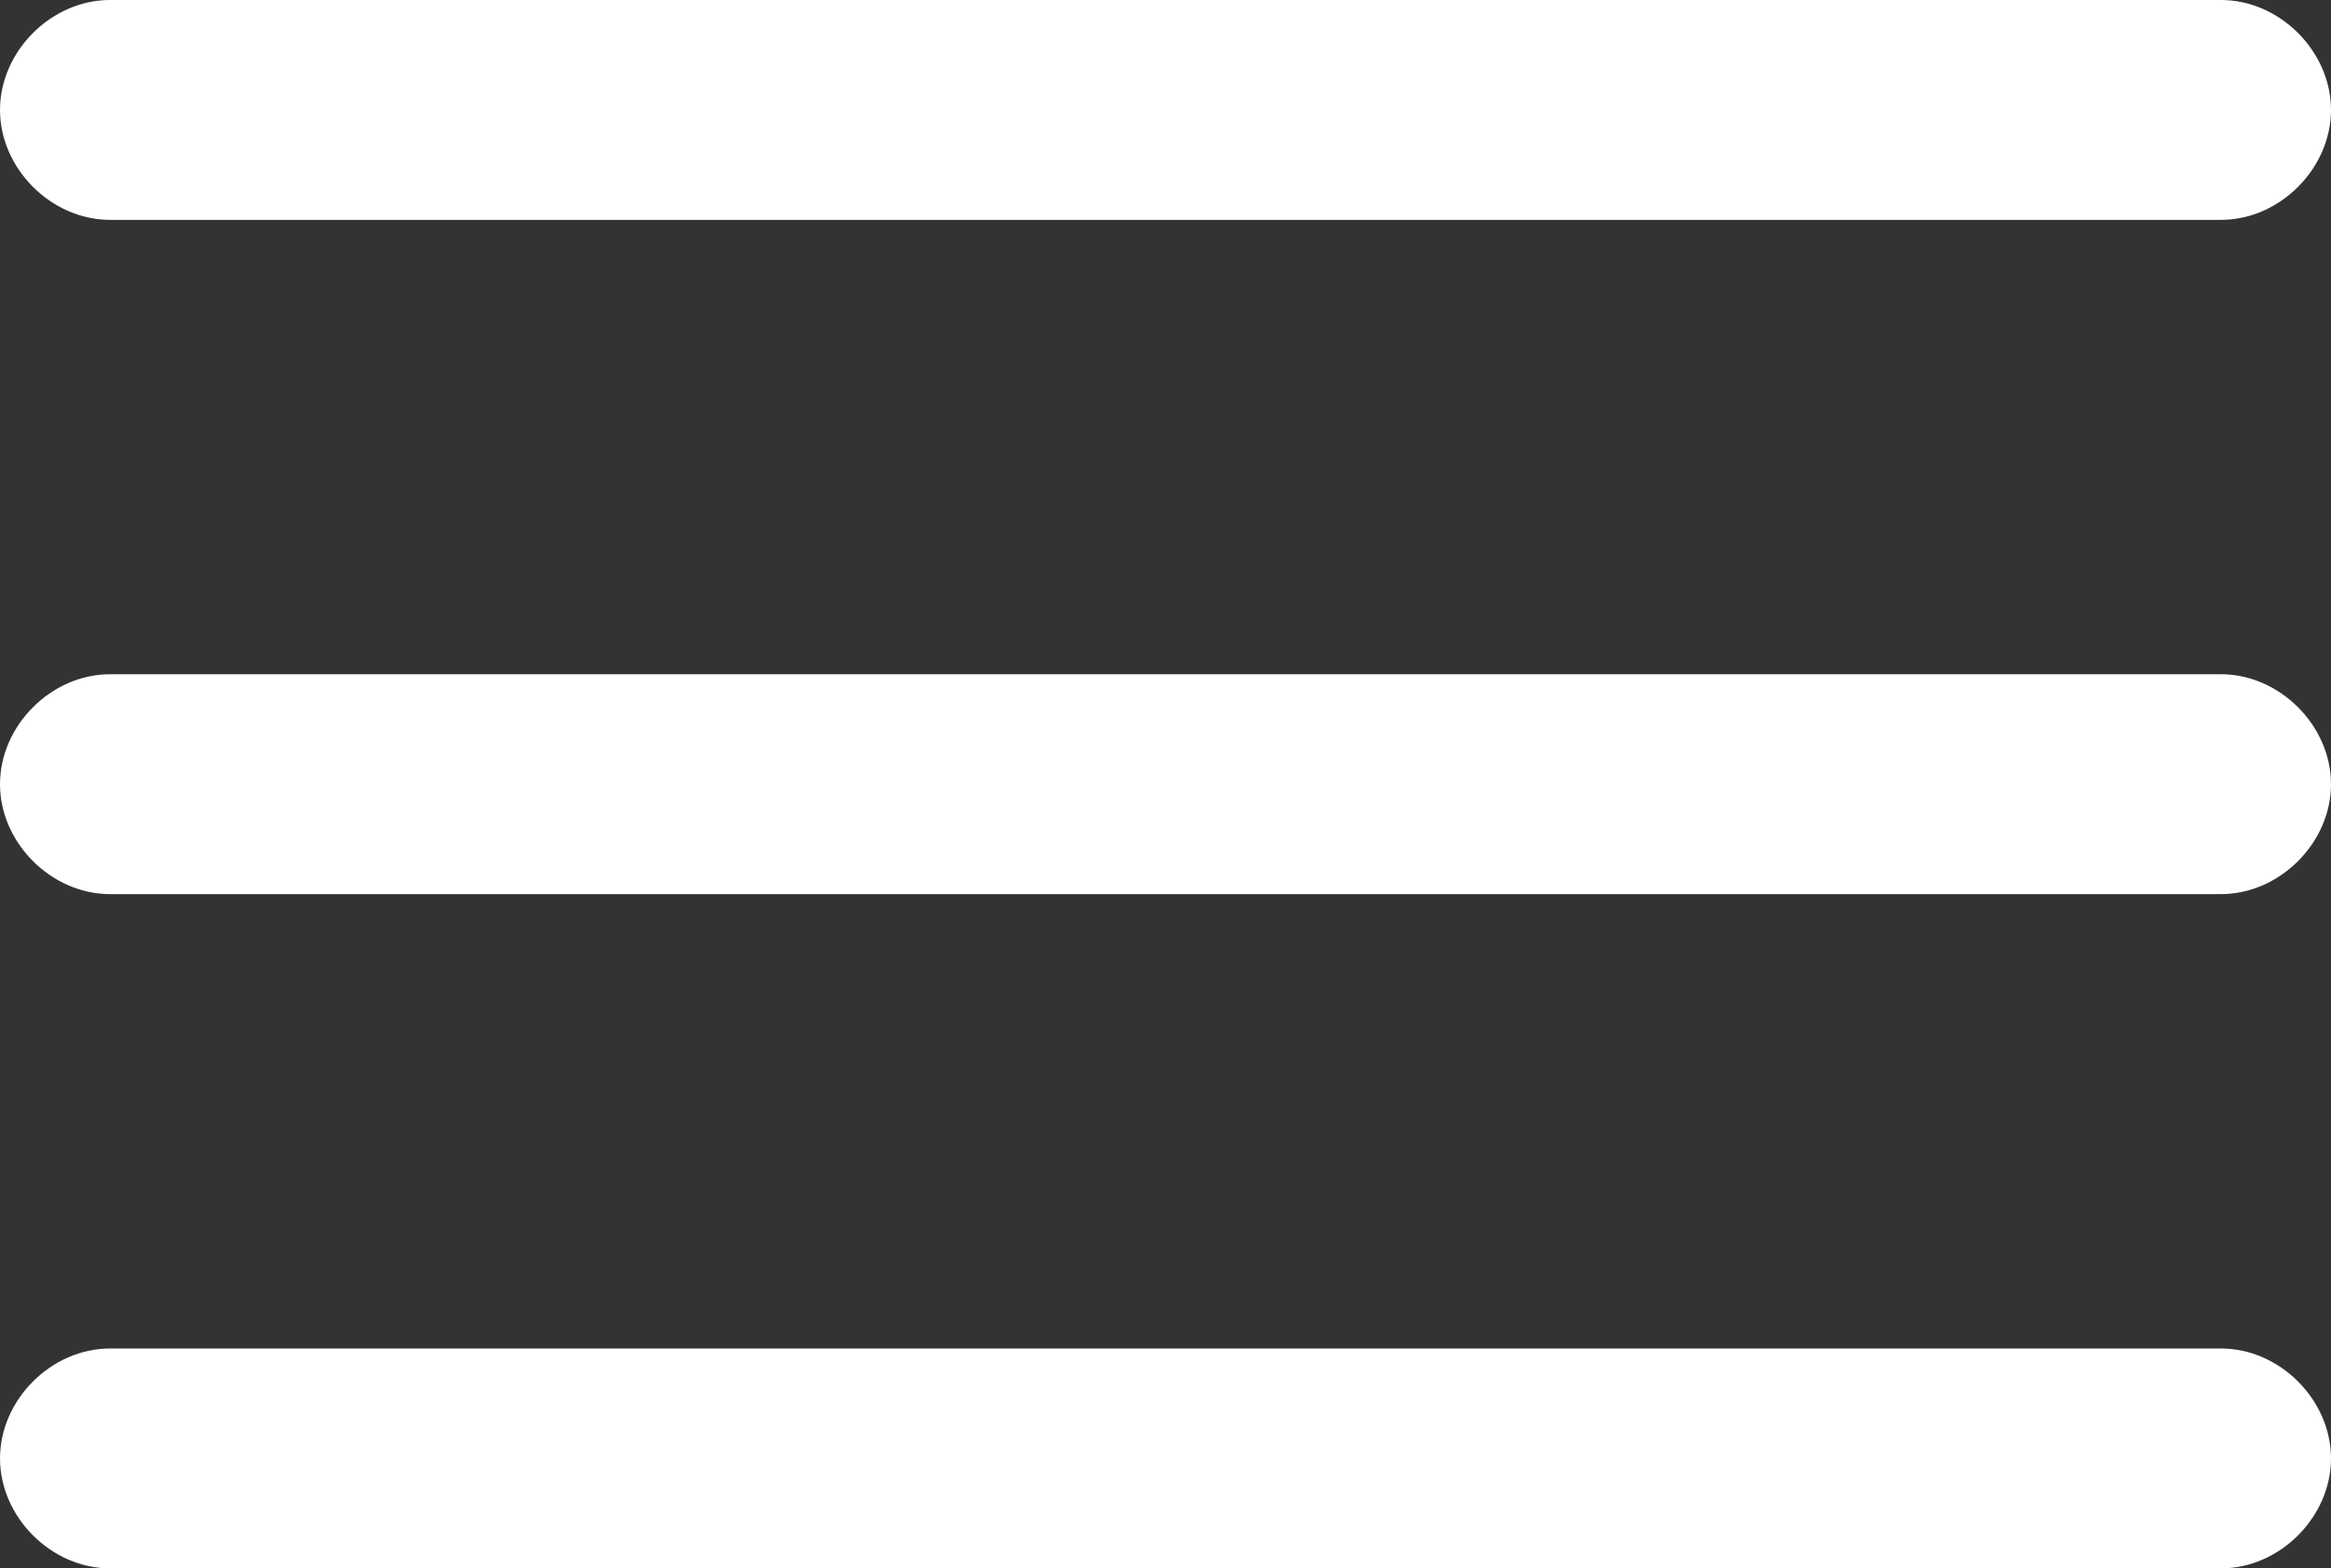 <?xml version="1.0" encoding="utf-8"?>
<!-- Generator: Adobe Illustrator 27.7.0, SVG Export Plug-In . SVG Version: 6.00 Build 0)  -->
<svg version="1.1" id="Layer_1" xmlns="http://www.w3.org/2000/svg" xmlns:xlink="http://www.w3.org/1999/xlink" x="0px" y="0px"
	 viewBox="0 0 31.8 21.4" style="enable-background:new 0 0 31.8 21.4;" xml:space="preserve">
<rect x="0" y="0" width="31.8" height="21.4" fill="#333333" stroke="none"/>
<style type="text/css">
	.st0{fill:#FFFFFF;}
</style>
<g id="Path_73_00000173158961136507662900000015896864898842211511_">
	<path class="st0" d="M31.8,1.5L31.8,1.5c0,0.8-0.7,1.5-1.5,1.5H1.5C0.7,3,0,2.3,0,1.5l0,0C0,0.7,0.7,0,1.5,0h28.8
		C31.1,0,31.8,0.7,31.8,1.5z"/>
</g>
<g id="Path_74_00000109748527840749043020000017153636540558431392_">
	<path class="st0" d="M31.8,10.7L31.8,10.7c0,0.8-0.7,1.5-1.5,1.5H1.5c-0.8,0-1.5-0.7-1.5-1.5l0,0c0-0.8,0.7-1.5,1.5-1.5h28.8
		C31.1,9.2,31.8,9.9,31.8,10.7z"/>
</g>
<g id="Path_75_00000163754130376208247240000007747151151287241348_">
	<path class="st0" d="M31.8,19.9L31.8,19.9c0,0.8-0.7,1.5-1.5,1.5H1.5c-0.8,0-1.5-0.7-1.5-1.5l0,0c0-0.8,0.7-1.5,1.5-1.5h28.8
		C31.1,18.4,31.8,19.1,31.8,19.9z"/>
</g>
</svg>
